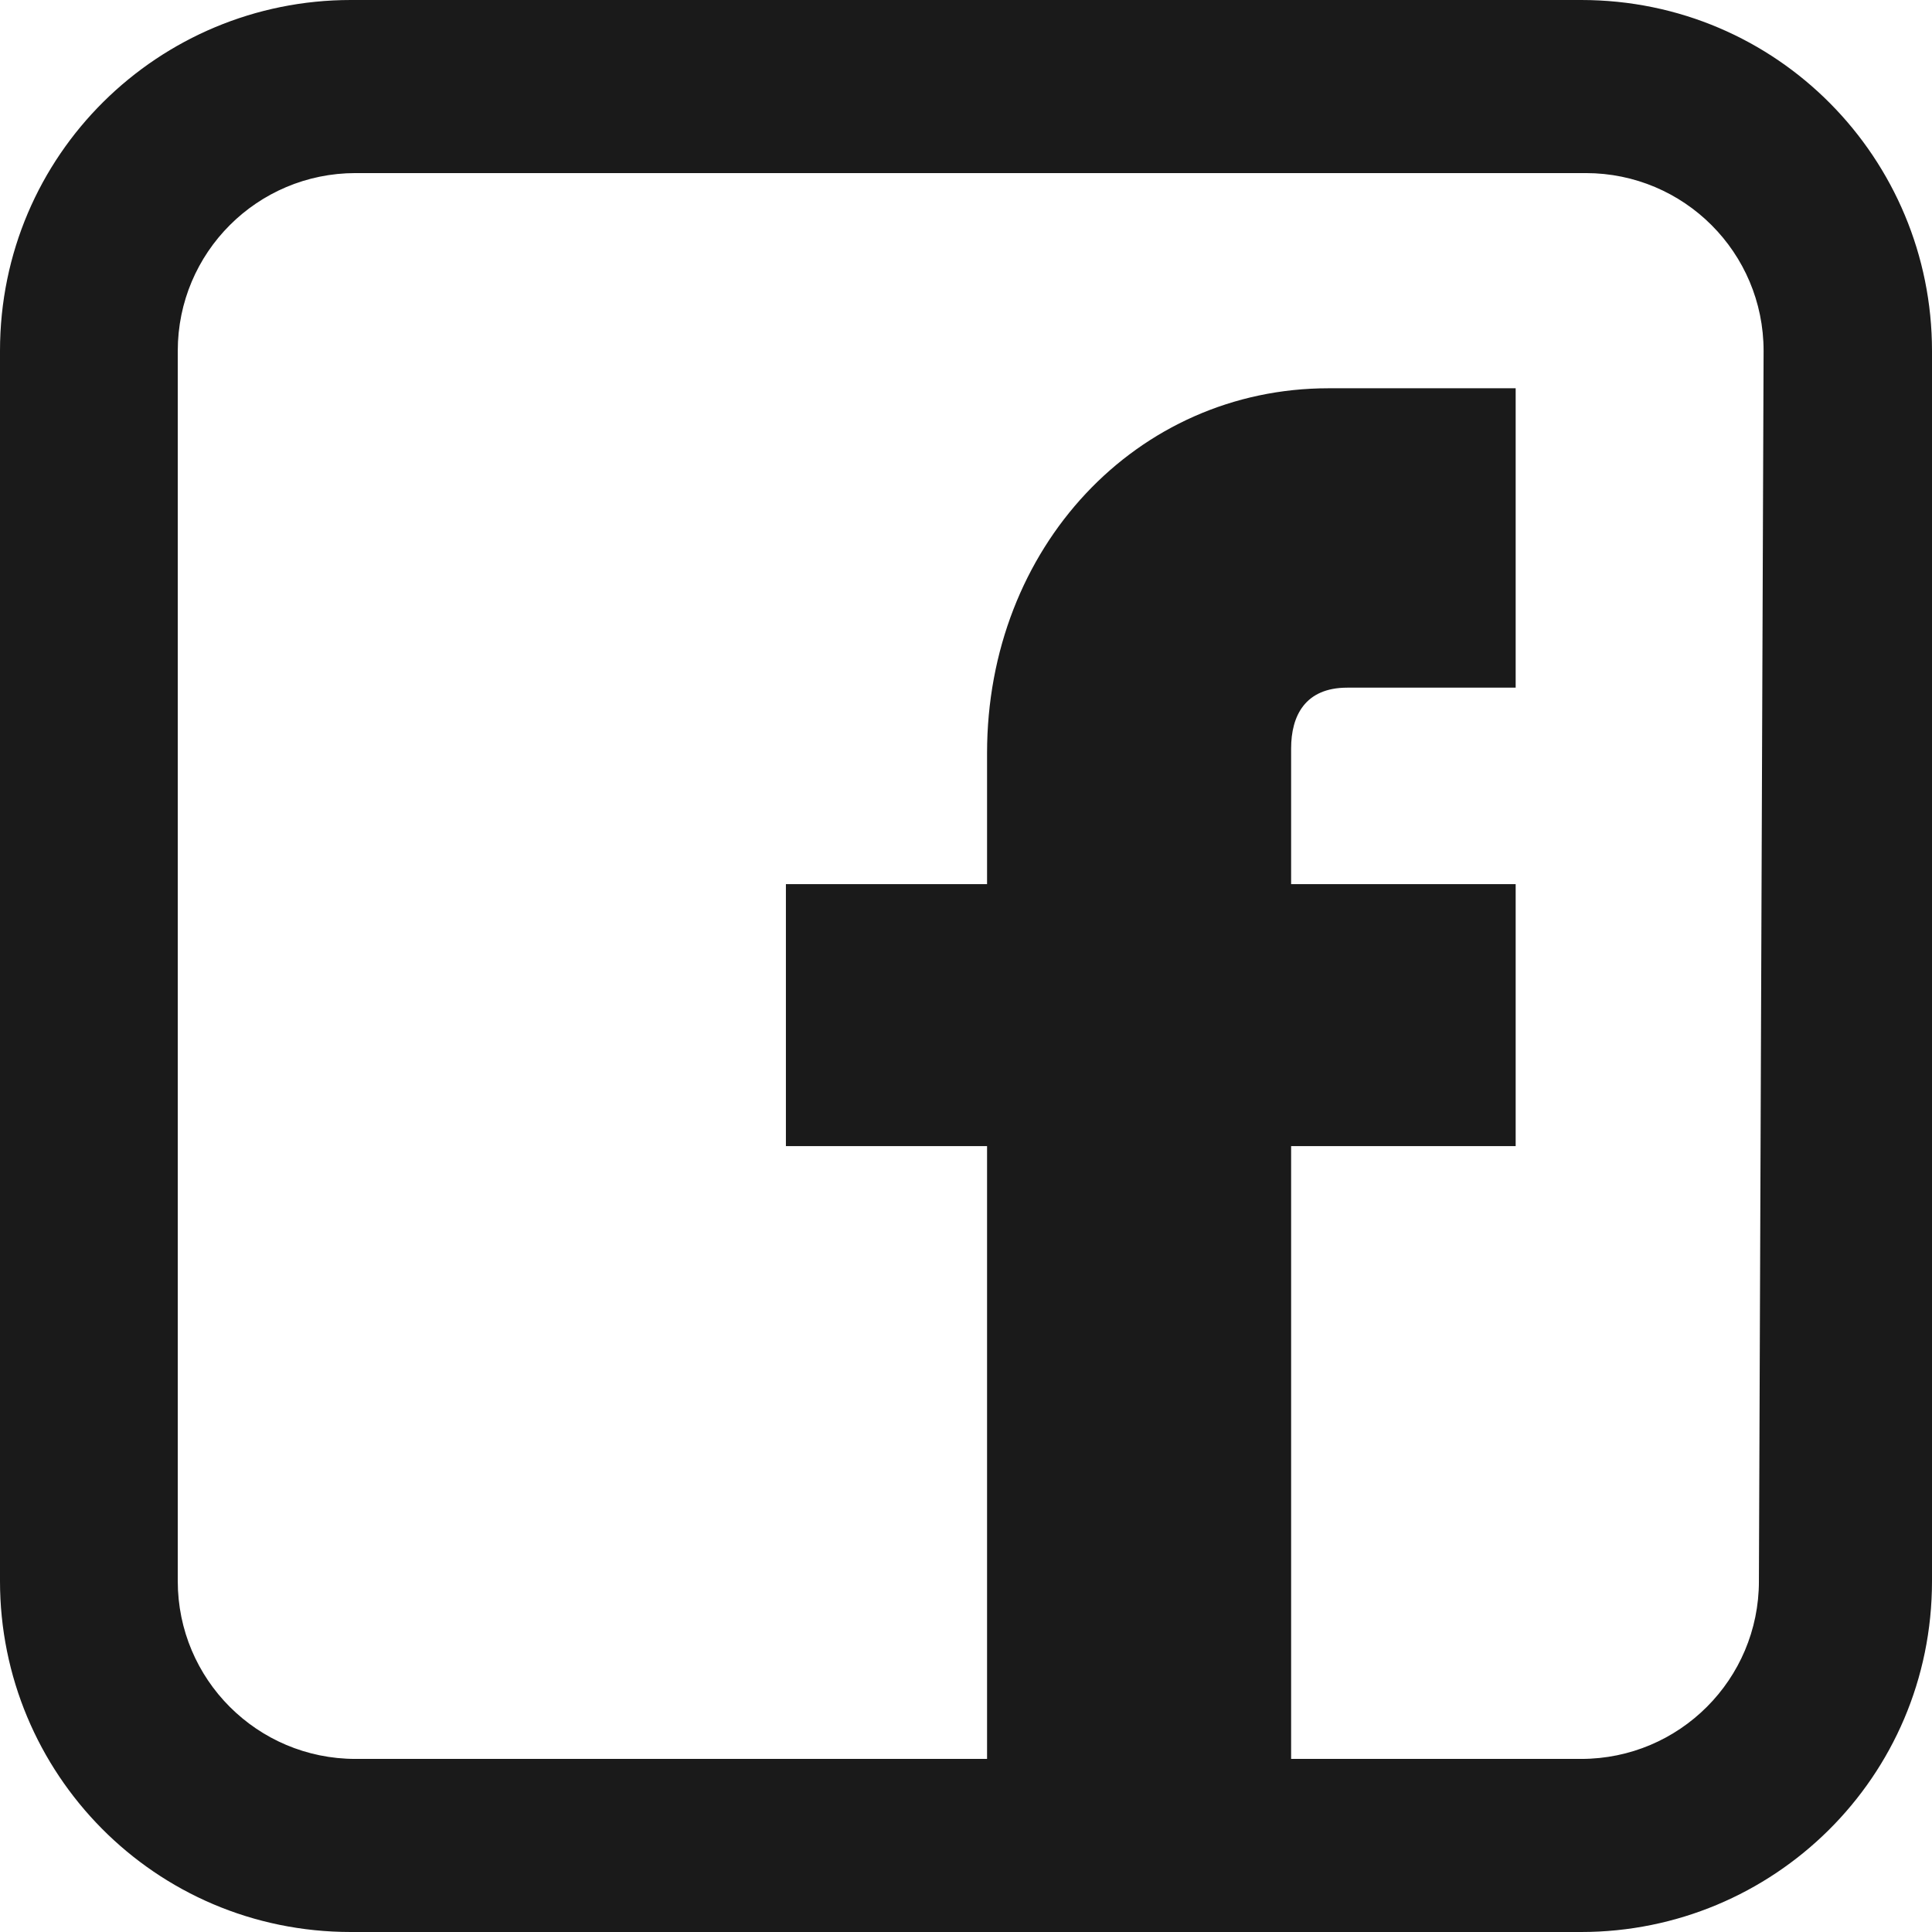 <?xml version="1.0" encoding="UTF-8"?><svg id="Ebene_1" xmlns="http://www.w3.org/2000/svg" viewBox="0 0 41.3 41.3"><defs><style>.cls-1{fill:#1a1a1a;}</style></defs><path class="cls-1" d="M33.8,0H7.5C3.4,0,0,3.3,0,7.5v26.3c0,4.1,3.3,7.5,7.5,7.5h26.3c4.1,0,7.5-3.3,7.5-7.5V7.5c0-4.1-3.3-7.5-7.5-7.5Zm3.8,33.8c0,2.1-1.7,3.8-3.8,3.8h-6.2v-13.1h4.8v-5.6h-4.8v-2.9c0-.7,.3-1.3,1.2-1.3h3.6v-6.4h-4c-4.1,0-7.3,3.4-7.3,7.8v2.8h-4.3v5.6h4.3v13.1H7.6c-2.1,0-3.8-1.7-3.8-3.8V7.5c0-2.1,1.7-3.8,3.8-3.8h26.3c2.1,0,3.8,1.7,3.8,3.8l-.1,26.3Z"/></svg>